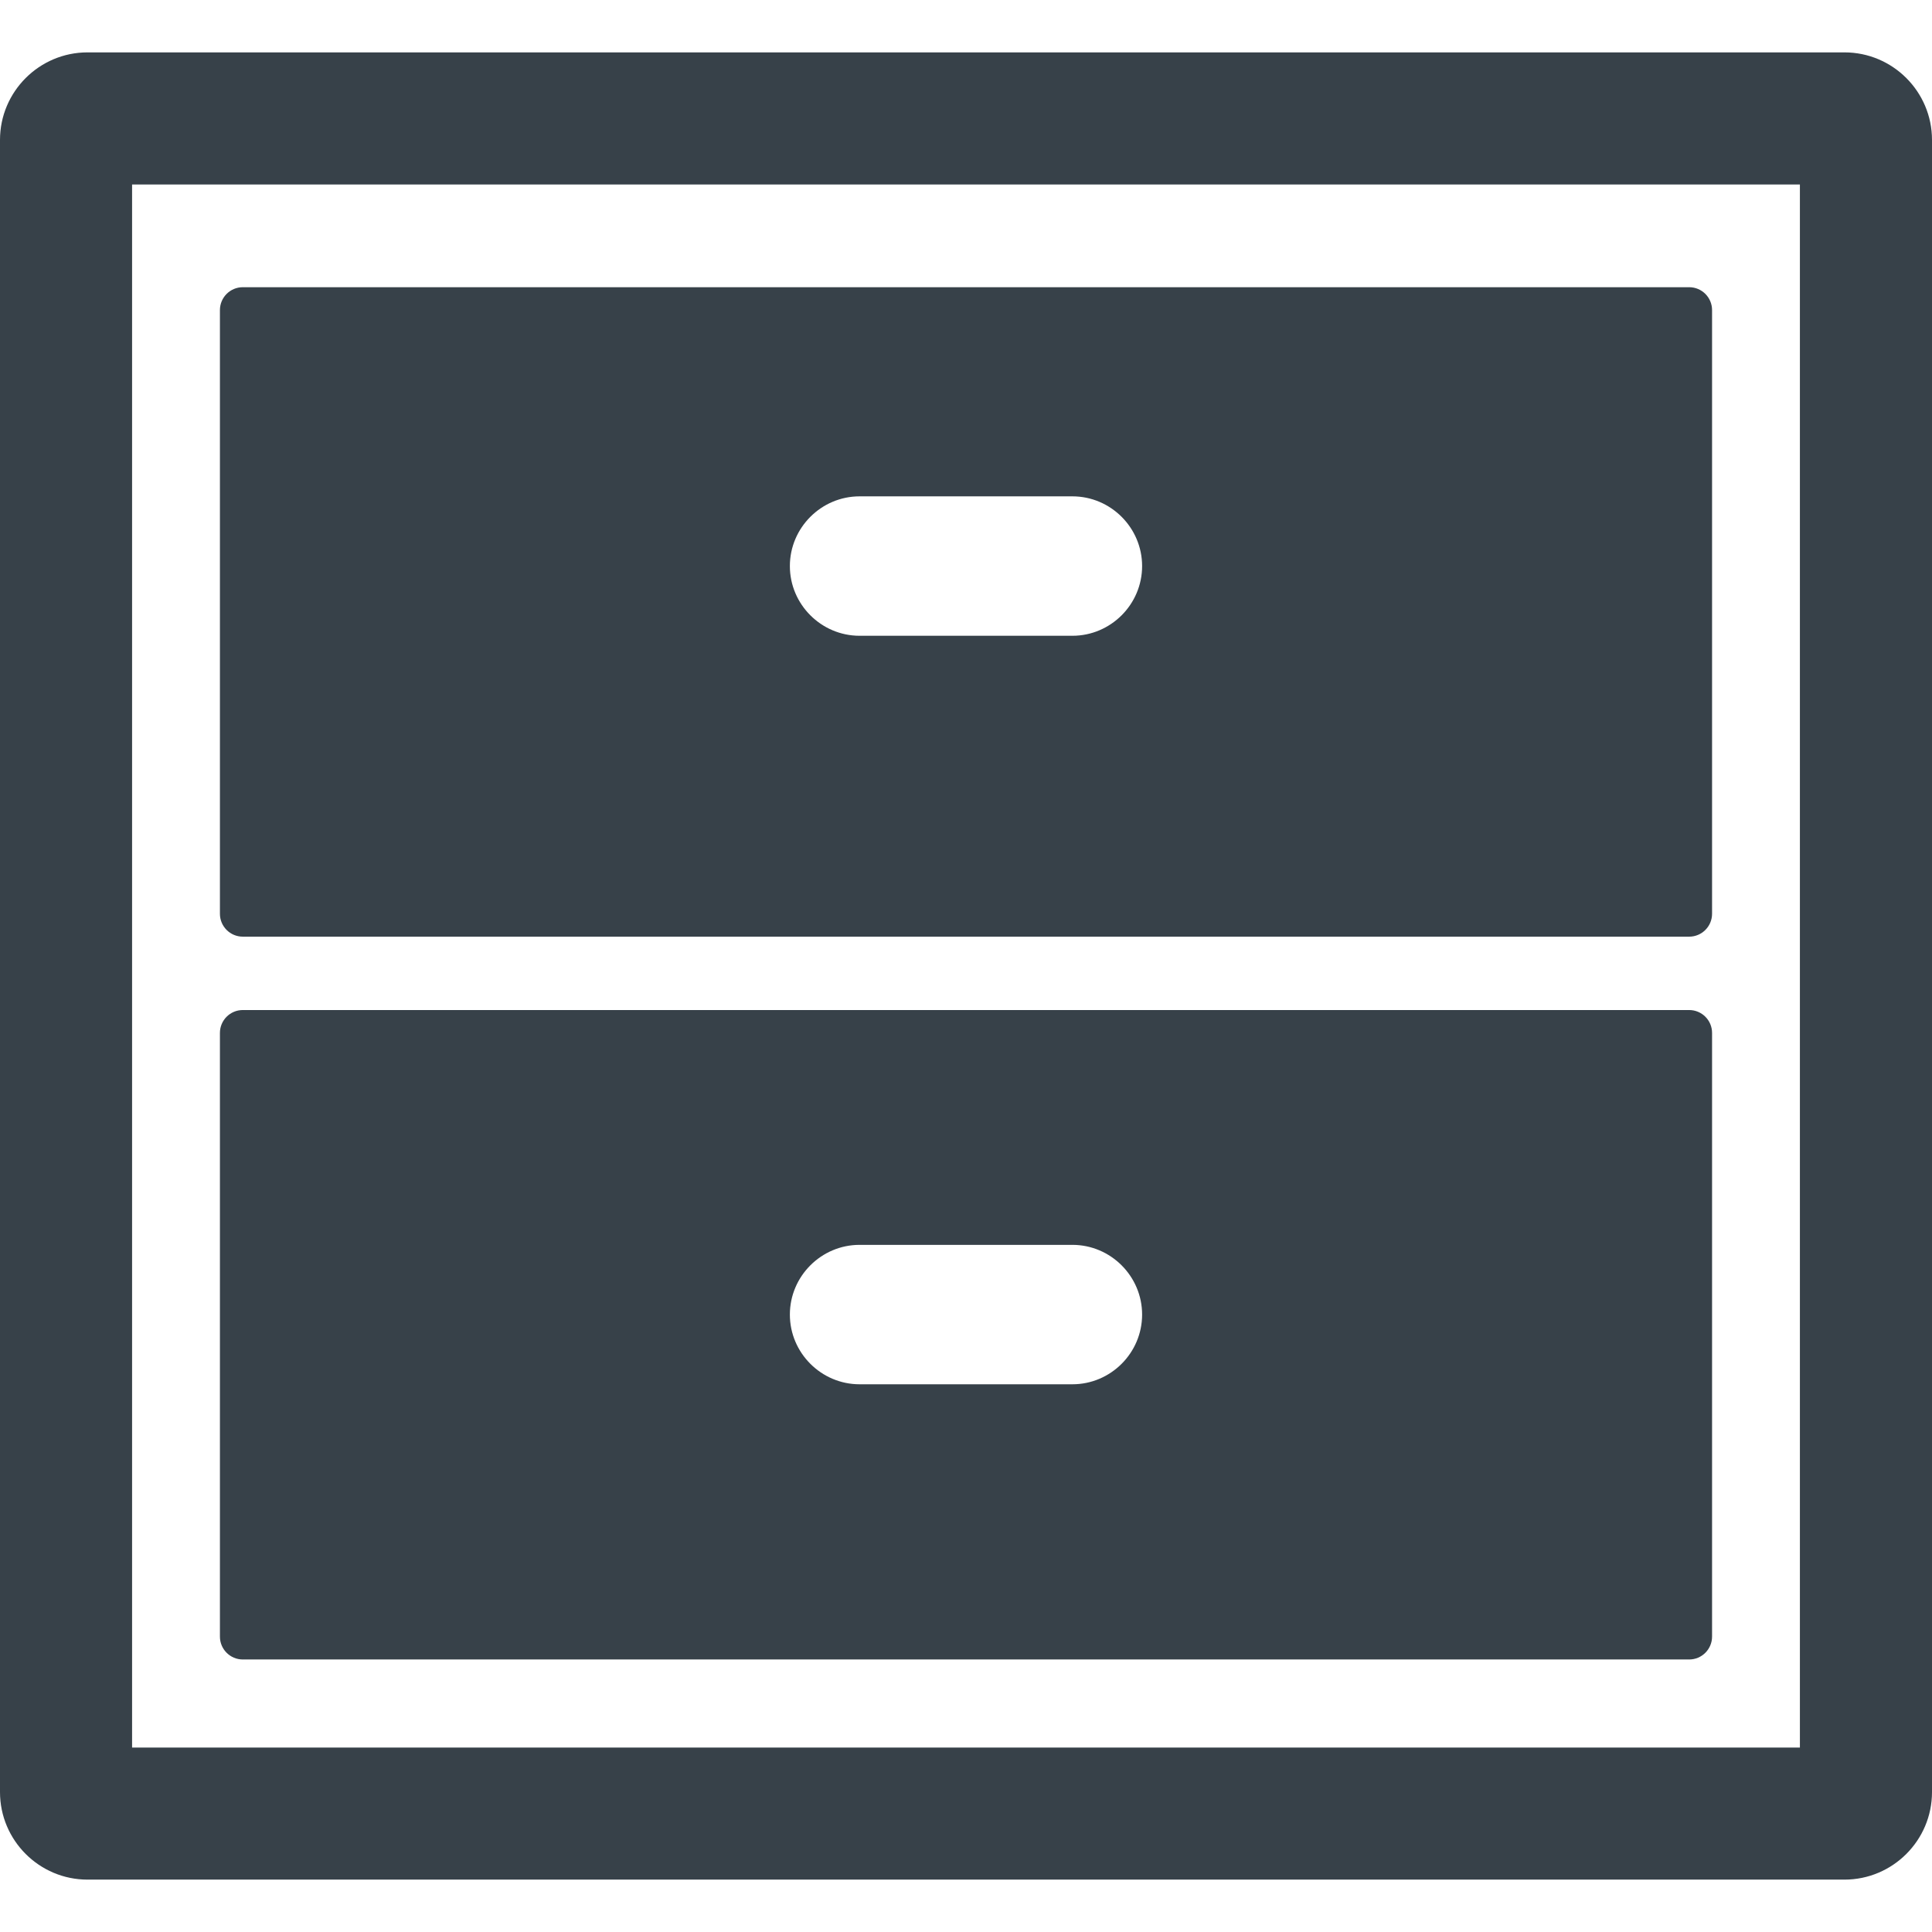 <?xml version="1.0" encoding="utf-8"?>
<!-- Generator: Adobe Illustrator 18.1.1, SVG Export Plug-In . SVG Version: 6.00 Build 0)  -->
<!DOCTYPE svg PUBLIC "-//W3C//DTD SVG 1.1//EN" "http://www.w3.org/Graphics/SVG/1.1/DTD/svg11.dtd">
<svg version="1.1" id="_x31_0" xmlns="http://www.w3.org/2000/svg" xmlns:xlink="http://www.w3.org/1999/xlink" x="0px" y="0px"
	 viewBox="0 0 512 512" style="enable-background:new 0 0 512 512;" xml:space="preserve">
<style type="text/css">
	.st0{fill:#374149;}
</style>
<g>
	<path class="st0" d="M488.797,13.881H23.199C10.406,13.881,0,24.291,0,37.08v437.84c0,12.793,10.406,23.199,23.199,23.199h465.598
		c12.793,0,23.203-10.406,23.203-23.199V37.08C512,24.291,501.59,13.881,488.797,13.881z M476.992,463.115H35.004V48.889h441.988
		V463.115z"/>
	<path class="st0" d="M64.348,248.225h383.301c3.351,0,6.066-2.719,6.066-6.066V82.182c0-3.351-2.715-6.07-6.066-6.07H64.348
		c-3.352,0-6.066,2.719-6.066,6.07v159.977C58.282,245.506,60.996,248.225,64.348,248.225z M227.801,131.537h56.394
		c10.164,0,18.477,8.317,18.477,18.477c0,10.16-8.313,18.473-18.477,18.473h-56.394c-10.16,0-18.477-8.313-18.477-18.473
		C209.324,139.854,217.641,131.537,227.801,131.537z"/>
	<path class="st0" d="M64.348,439.779h383.301c3.351,0,6.066-2.718,6.066-6.066V273.736c0-3.351-2.715-6.066-6.066-6.066H64.348
		c-3.352,0-6.066,2.715-6.066,6.066v159.977C58.282,437.061,60.996,439.779,64.348,439.779z M227.801,329.9h56.394
		c10.164,0,18.477,8.317,18.477,18.477s-8.313,18.473-18.477,18.473h-56.394c-10.16,0-18.477-8.313-18.477-18.473
		S217.641,329.9,227.801,329.9z"/>
</g>
</svg>

